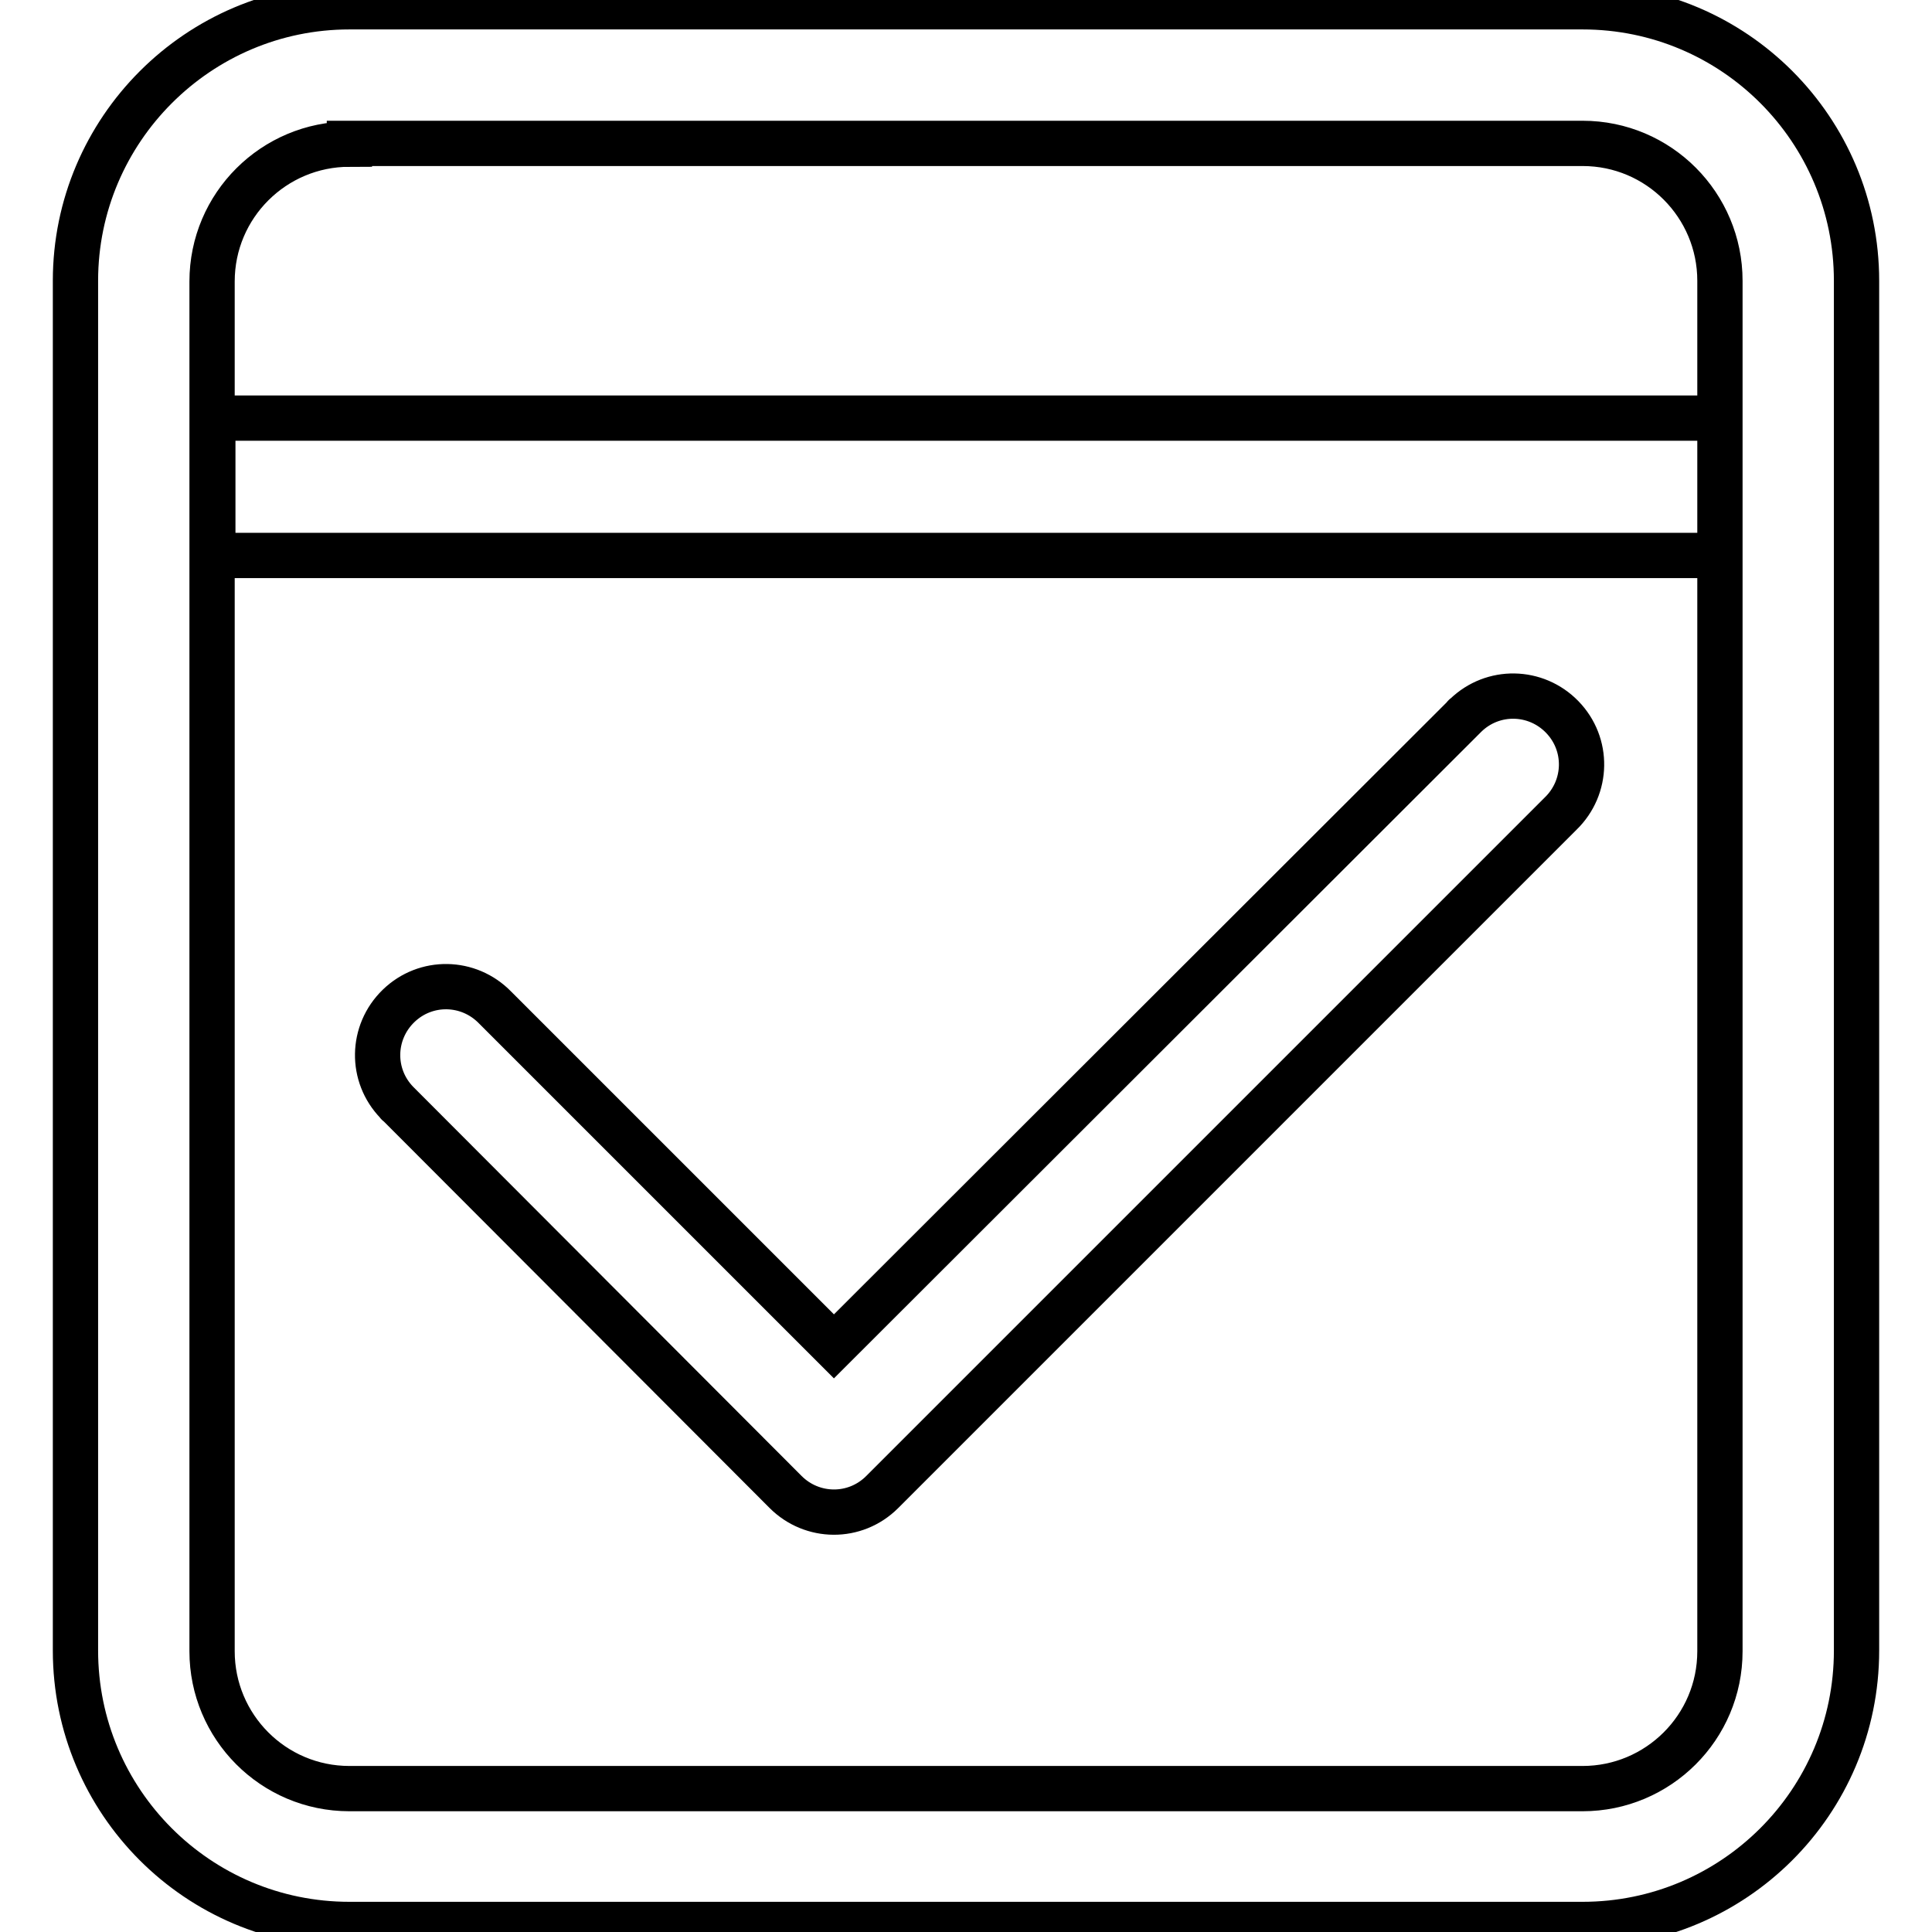 <?xml version="1.0" encoding="utf-8"?>
<!-- Svg Vector Icons : http://www.onlinewebfonts.com/icon -->
<!DOCTYPE svg PUBLIC "-//W3C//DTD SVG 1.1//EN" "http://www.w3.org/Graphics/SVG/1.1/DTD/svg11.dtd">
<svg version="1.1" xmlns="http://www.w3.org/2000/svg" xmlns:xlink="http://www.w3.org/1999/xlink" x="0px" y="0px" viewBox="0 0 256 256" enable-background="new 0 0 256 256" xml:space="preserve">
<g> <path stroke-width="6" fill-opacity="0" stroke="#000000"  d="M46.3,19.1c-10,0-18.2,8.1-18.2,18.2v181.5c0,10,8.1,18.2,18.2,18.2l0,0h163.4c10,0,18.2-8.1,18.2-18.2l0,0 V37.2c0-10-8.1-18.2-18.2-18.2l0,0H46.3z M46.3,0.9h163.4c20.1,0,36.3,16.3,36.3,36.3v181.5c0,20.1-16.3,36.3-36.3,36.3H46.3 c-20.1,0-36.3-16.3-36.3-36.3V37.2C10,17.2,26.3,0.9,46.3,0.9z M28.2,55.4h199.7v18.2H28.2V55.4z M110.5,178.4l-44.9-44.9 c-3.5-3.6-9.2-3.7-12.8-0.2c-3.6,3.5-3.7,9.2-0.2,12.8c0.1,0.1,0.1,0.2,0.2,0.2l51.3,51.4c3.5,3.5,9.2,3.6,12.8,0c0,0,0,0,0,0 l89.9-89.9c3.6-3.5,3.7-9.2,0.2-12.8c-3.5-3.6-9.2-3.7-12.8-0.2c-0.1,0.1-0.2,0.1-0.2,0.2L110.5,178.4L110.5,178.4z"/></g>
</svg>
